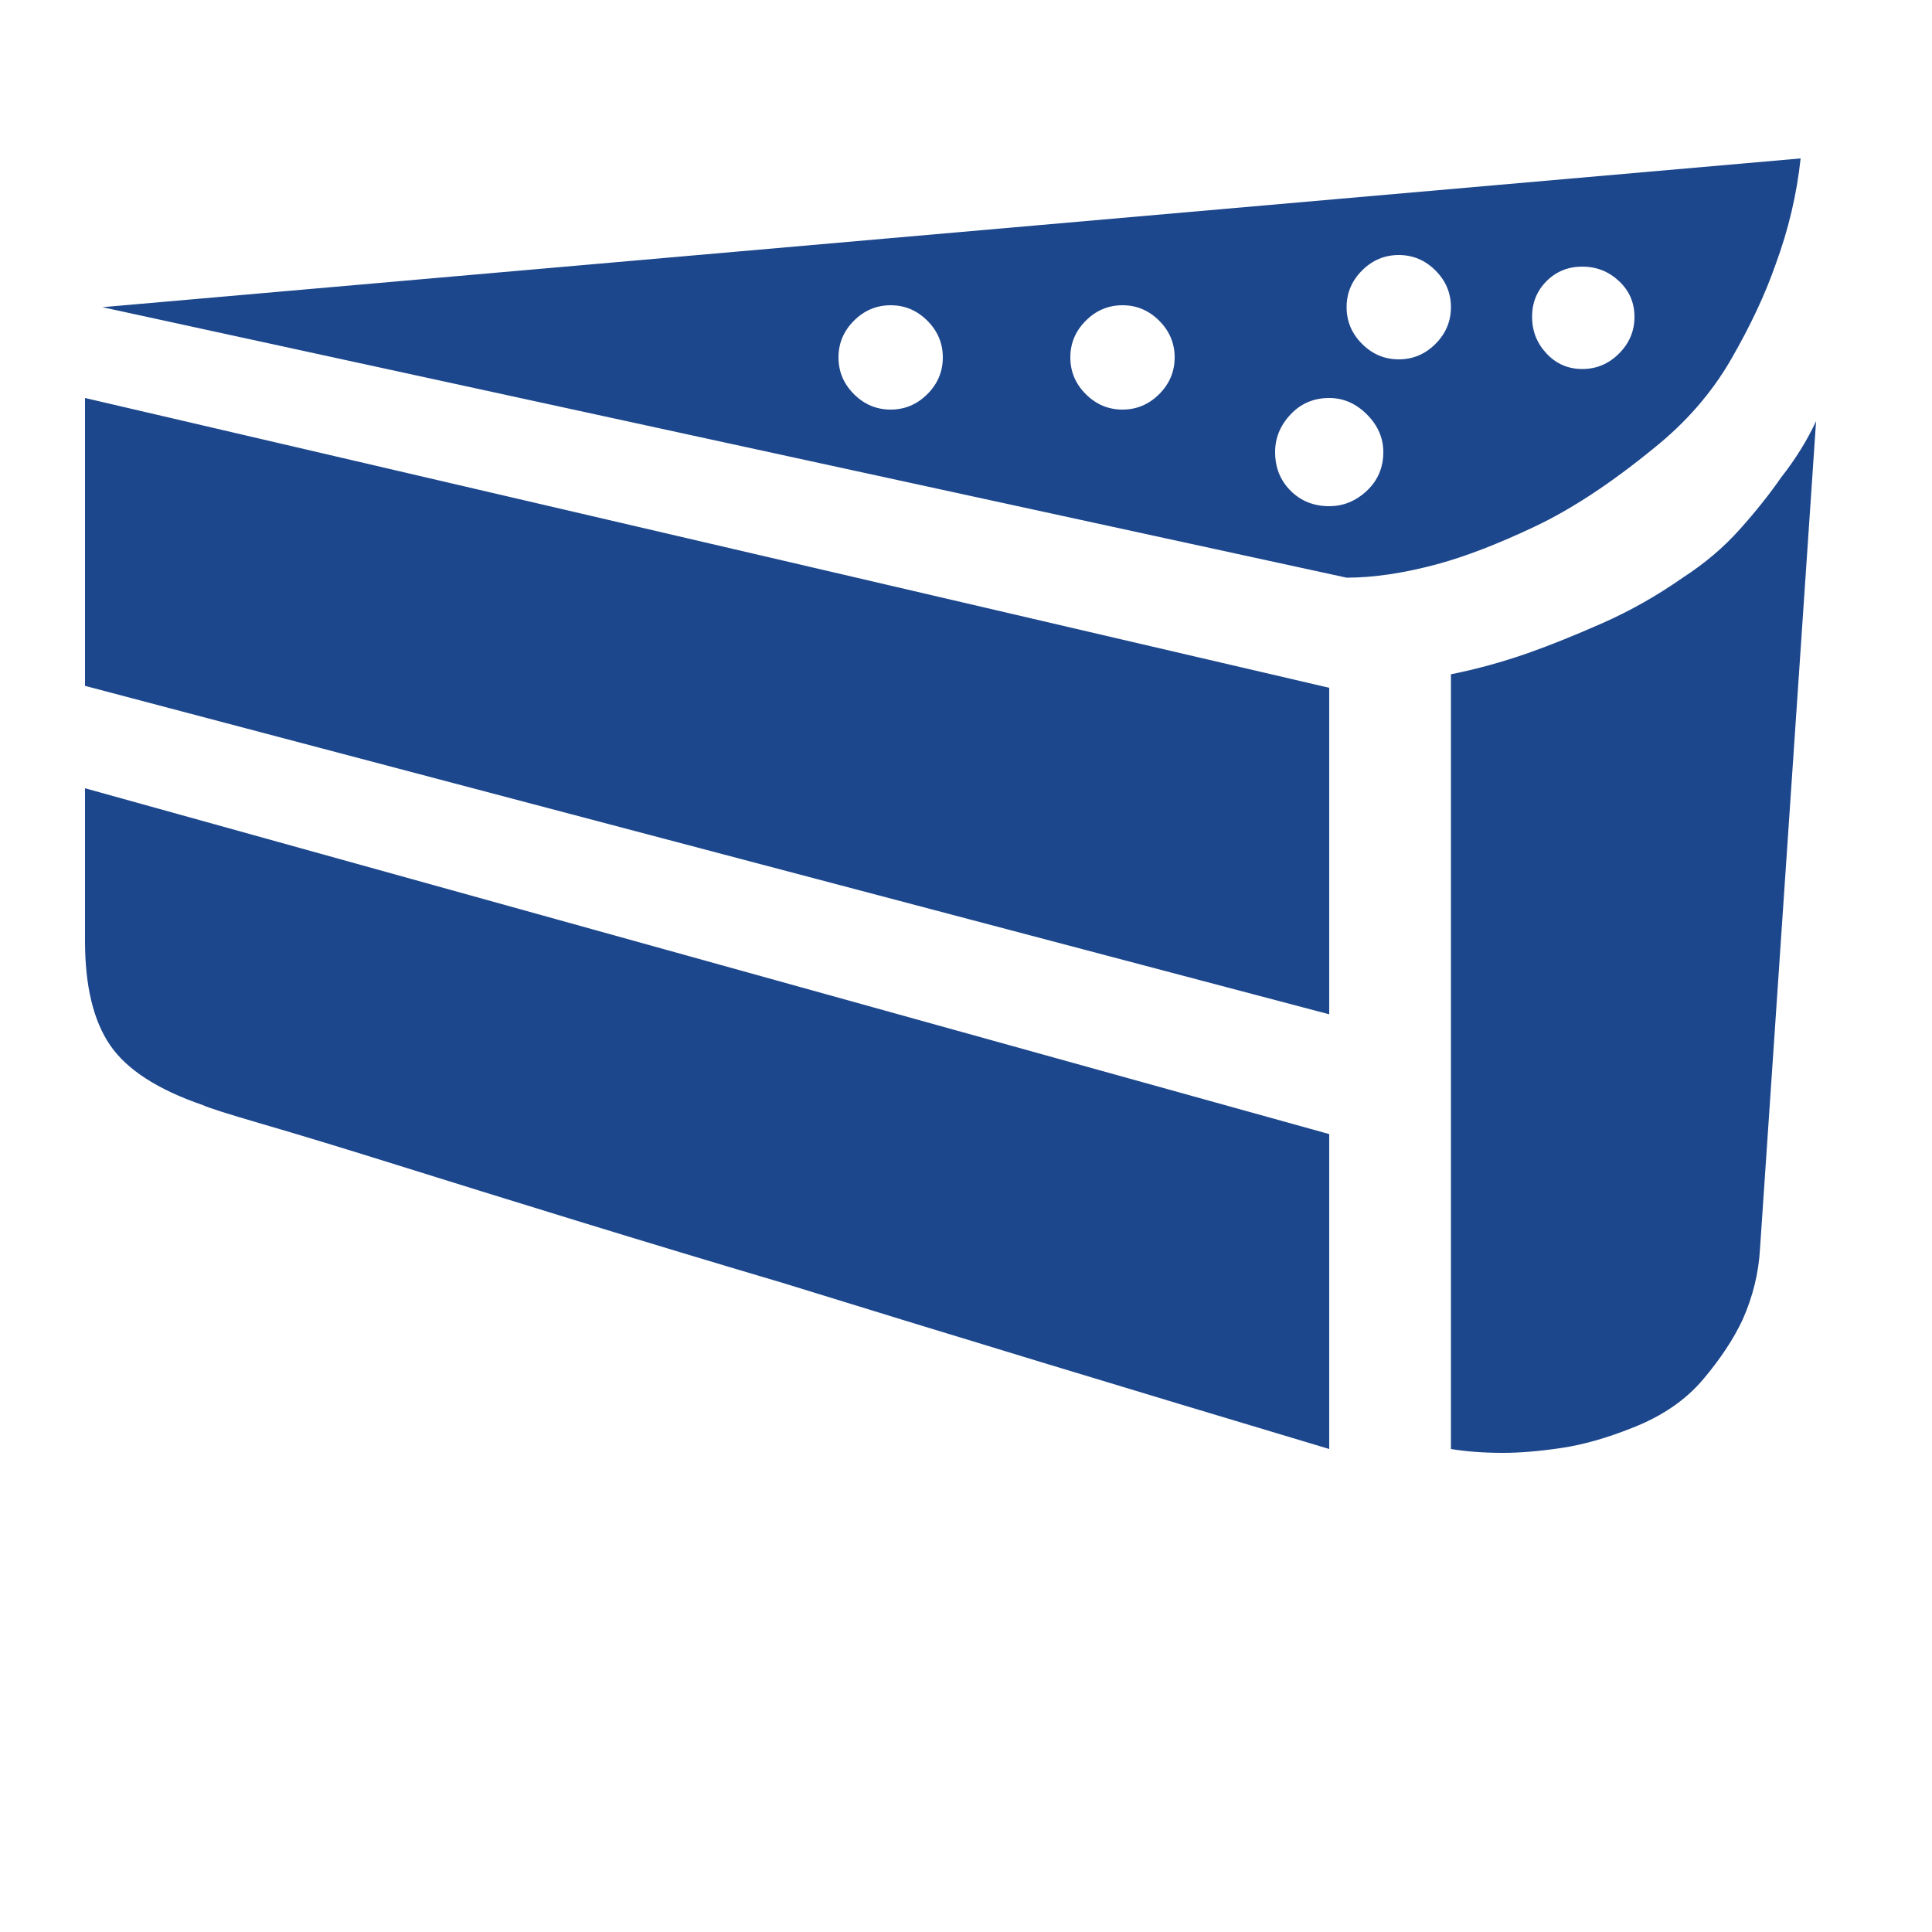 <?xml version="1.0" standalone="no"?><!DOCTYPE svg PUBLIC "-//W3C//DTD SVG 1.1//EN" "http://www.w3.org/Graphics/SVG/1.1/DTD/svg11.dtd"><svg t="1673422225522" class="icon" viewBox="0 0 1024 1024" version="1.1" xmlns="http://www.w3.org/2000/svg" p-id="4867" xmlns:xlink="http://www.w3.org/1999/xlink" width="200" height="200" fill="#1d478c"><path d="M45.056 210.944l0 152.576 659.456 174.08 0-173.056zM769.024 357.376l0 410.624q12.288 2.048 27.648 2.048 13.312 0 30.72-2.56t37.888-10.752q23.552-9.216 37.376-25.6t20.992-31.744q8.192-18.432 9.216-37.888l29.696-438.272q-7.168 15.36-18.432 29.696-9.216 13.312-22.016 27.648t-30.208 25.6q-20.48 14.336-42.496 24.064t-39.424 15.872q-20.48 7.168-40.96 11.264zM54.272 162.816l900.096-78.848q-3.072 28.672-13.312 56.32-8.192 23.552-23.552 50.176t-40.96 47.104q-33.792 27.648-62.976 41.472t-51.712 19.968q-26.624 7.168-48.128 7.168zM594.944 161.792q-11.264 0-19.456 8.192t-8.192 19.456 8.192 19.456 19.456 8.192 19.456-8.192 8.192-19.456-8.192-19.456-19.456-8.192zM704.512 210.944q-12.288 0-20.48 8.704t-8.192 19.968q0 12.288 8.192 20.48t20.48 8.192q11.264 0 19.968-8.192t8.704-20.48q0-11.264-8.704-19.968t-19.968-8.704zM741.376 135.168q-11.264 0-19.456 8.192t-8.192 19.456 8.192 19.456 19.456 8.192 19.456-8.192 8.192-19.456-8.192-19.456-19.456-8.192zM838.656 141.312q-11.264 0-18.944 7.68t-7.68 18.944 7.68 19.456 18.944 8.192 19.456-8.192 8.192-19.456-8.192-18.944-19.456-7.68zM472.064 161.792q-11.264 0-19.456 8.192t-8.192 19.456 8.192 19.456 19.456 8.192 19.456-8.192 8.192-19.456-8.192-19.456-19.456-8.192zM704.512 601.088l-659.456-183.296 0 80.896q0 35.84 13.312 55.296t49.152 31.744q4.096 2.048 32.256 10.24t70.656 21.504 95.744 29.696 108.544 32.768q129.024 39.936 289.792 88.064l0-166.912z" p-id="4868"></path></svg>